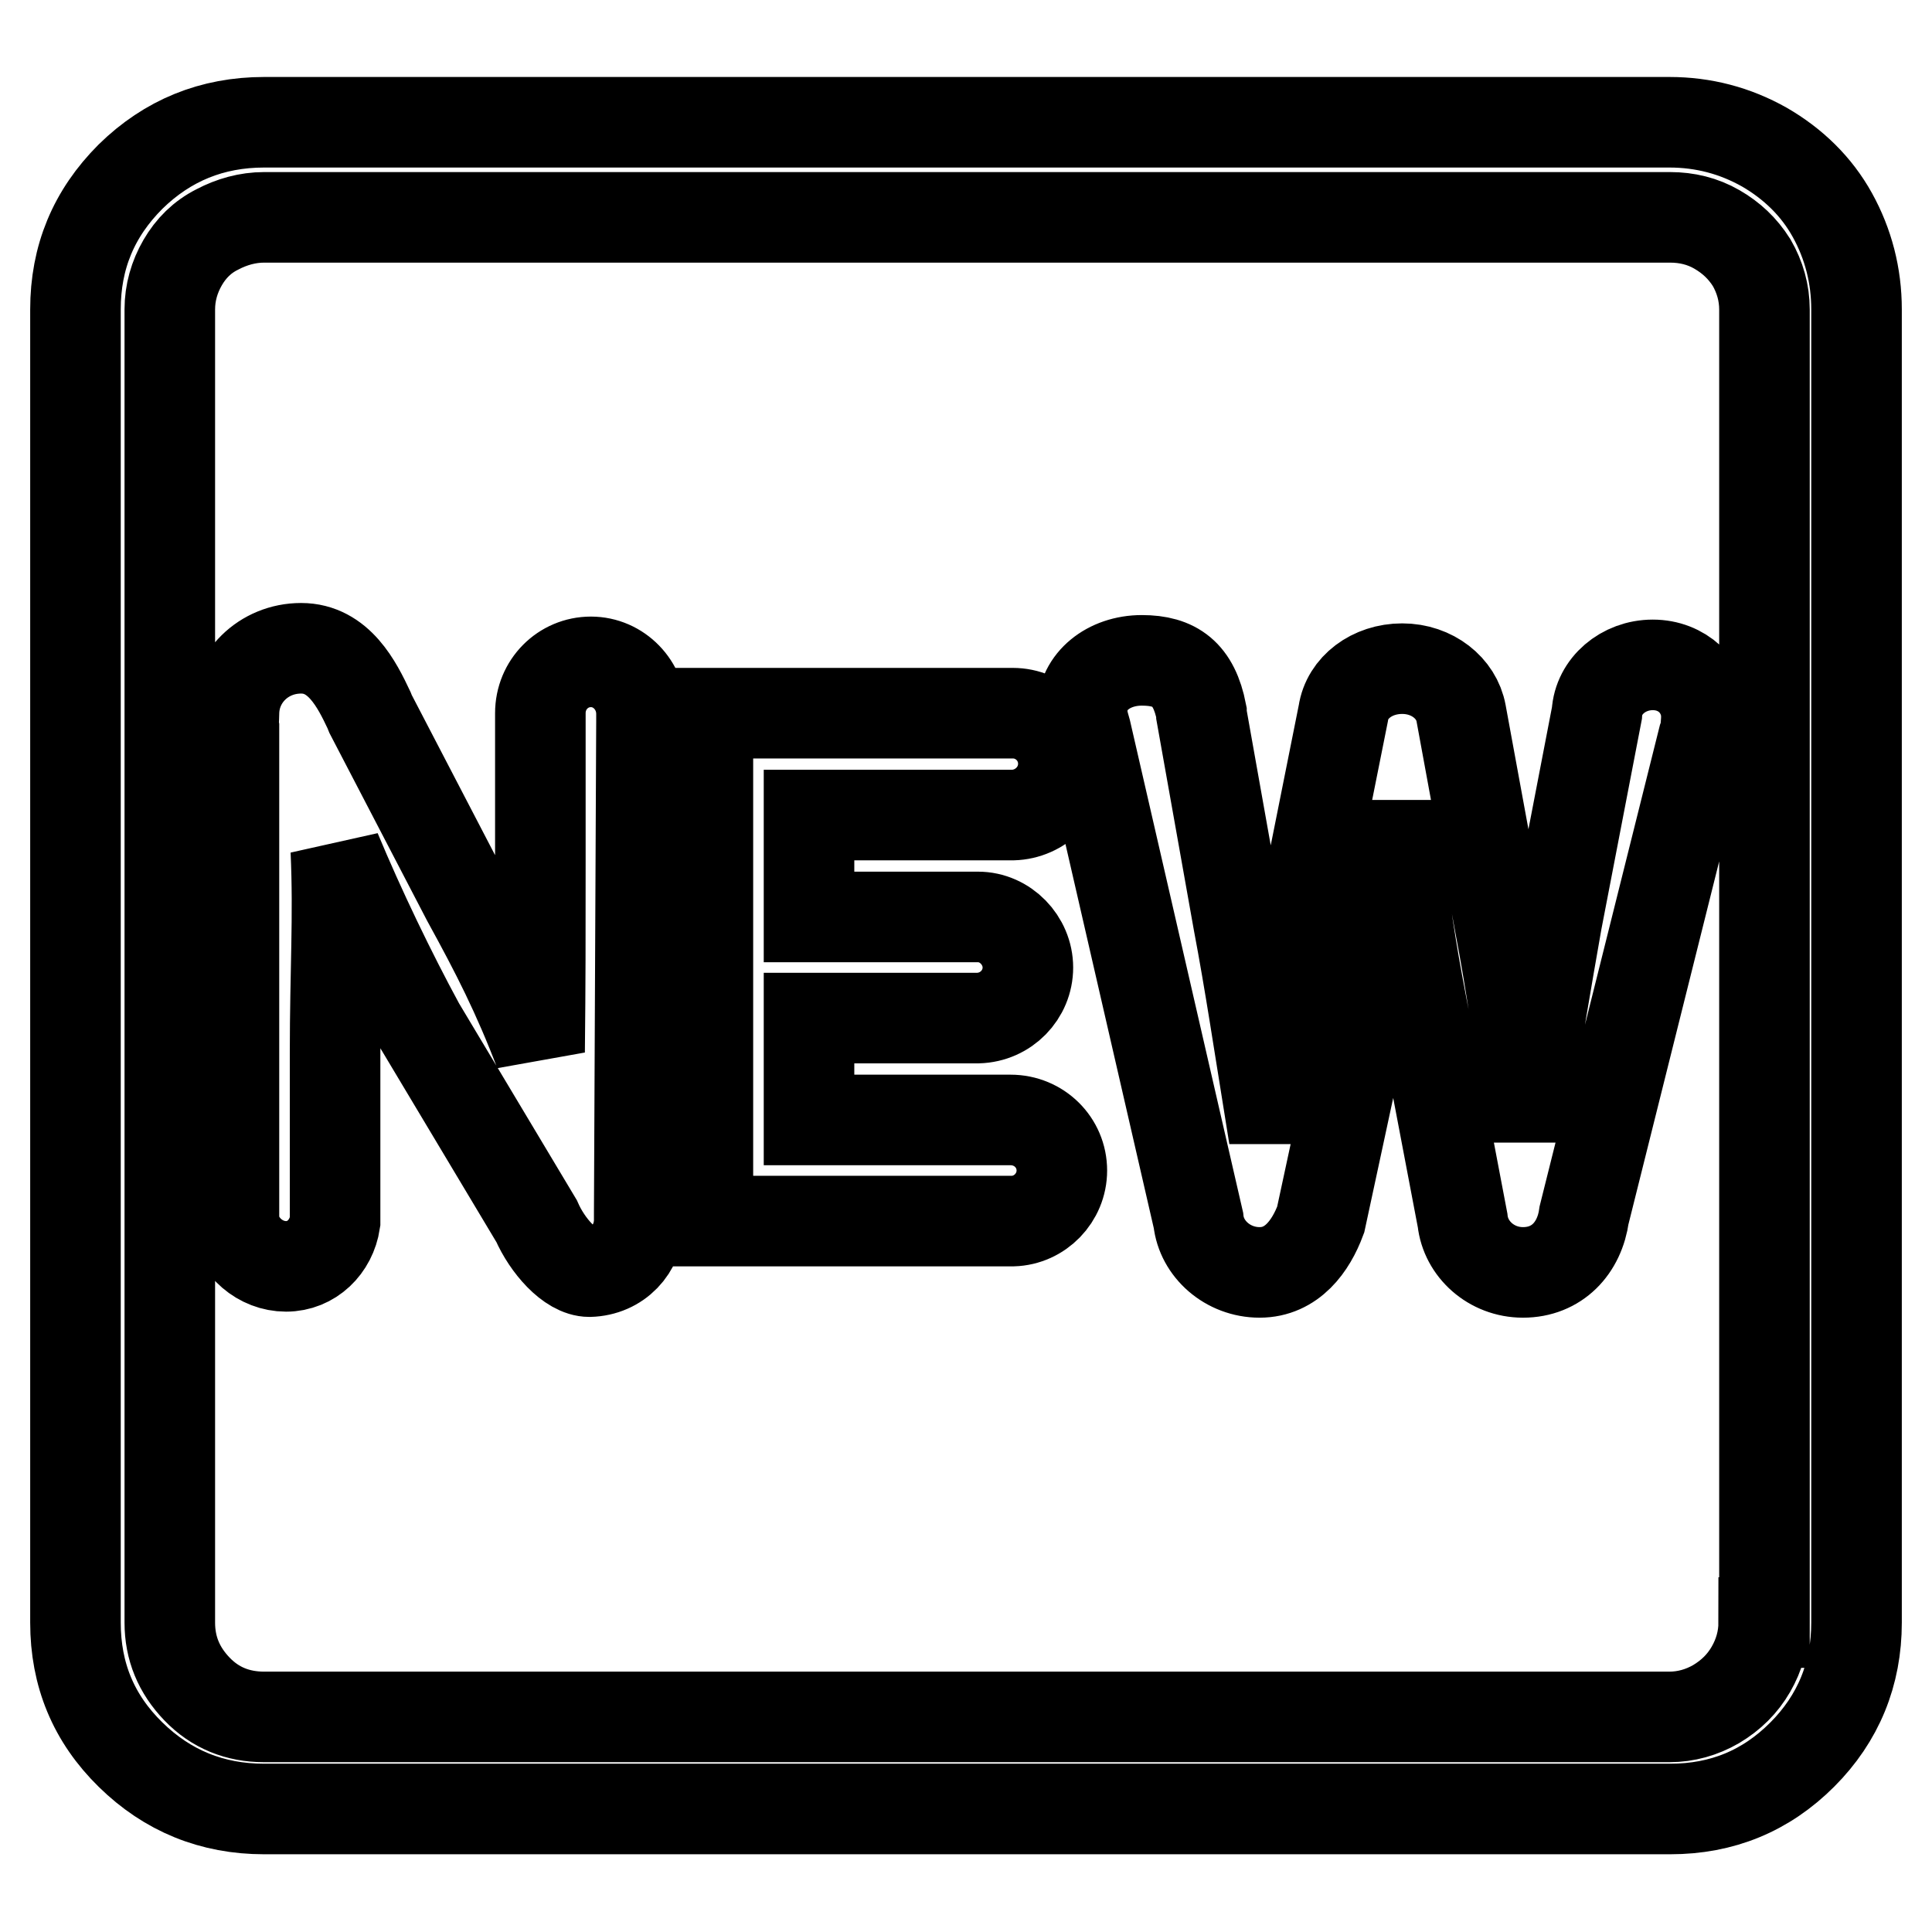<?xml version="1.0" encoding="utf-8"?>
<!-- Svg Vector Icons : http://www.onlinewebfonts.com/icon -->
<!DOCTYPE svg PUBLIC "-//W3C//DTD SVG 1.1//EN" "http://www.w3.org/Graphics/SVG/1.1/DTD/svg11.dtd">
<svg version="1.1" xmlns="http://www.w3.org/2000/svg" xmlns:xlink="http://www.w3.org/1999/xlink" x="0px" y="0px" viewBox="0 0 256 256" enable-background="new 0 0 256 256" xml:space="preserve">
<g> <path stroke-width="12" fill-opacity="0" stroke="#000000"  d="M221.2,16.2H35c-6.9,0-12.8,2.4-17.7,7.2C12.4,28.3,10,34.1,10,41v174c0,6.9,2.4,12.7,7.3,17.5 s10.8,7.2,17.7,7.2h186.3c6.9,0,12.7-2.4,17.5-7.2s7.2-10.7,7.2-17.5V41c0-4.5-1.1-8.7-3.2-12.5s-5.2-6.8-9-9 C229.9,17.3,225.7,16.2,221.2,16.2z M233.7,215c0,2.2-0.6,4.3-1.7,6.2c-1.1,1.9-2.6,3.4-4.6,4.6c-1.9,1.1-4,1.7-6.2,1.7H35 c-3.5,0-6.5-1.2-8.9-3.7c-2.4-2.5-3.6-5.4-3.6-8.8V41c0-2.2,0.6-4.3,1.7-6.2c1.1-1.9,2.6-3.4,4.6-4.4c1.9-1,4-1.6,6.2-1.6h186.3 c2.2,0,4.3,0.5,6.2,1.6s3.4,2.5,4.6,4.4c1.1,1.9,1.7,4,1.7,6.2V215z M84.7,161.8L84.7,161.8c0-0.1,0-0.2,0-0.2c0-0.3,0-0.6,0-0.9 L85,95.5c0-0.3,0-0.6,0-0.9c0-3.8-3-6.9-6.7-6.9c-3.7,0-6.7,3-6.7,6.8l0,0l0,19.7c0,10.1,0,15.8-0.1,25.2 c-2.9-7.6-5.7-13.1-9.6-20.2L49.1,94.6l-0.2-0.5c-1.6-3.4-4-8.2-9-8.2c-5,0-8.9,3.9-8.9,8.7c0,0.6-0.1,1.2,0,1.8l0,65.5l0,0 c0.5,3.3,3.5,5.9,6.9,5.9c3.4,0,6-2.6,6.5-5.9l0,0v-0.1c0-0.3,0-0.6,0-0.9c0-0.3,0-0.6,0-0.9v-20.5c0-10.9,0.5-18,0.1-26.8 c3.2,7.7,7.3,16.2,11.1,23.2l15.5,25.9c1.4,3.2,4.4,6.7,7,6.7C81.9,168.4,84.6,165.5,84.7,161.8L84.7,161.8L84.7,161.8L84.7,161.8z  M84.7,161.8L84.7,161.8L84.7,161.8z M134.2,108L134.2,108c3.7-0.1,6.7-3.1,6.7-6.8c0-3.7-3-6.7-6.7-6.7v0H93.8v67.3h40.4v0 c3.6-0.1,6.5-3.1,6.5-6.7c0-3.7-3-6.7-6.8-6.7c-0.1,0-0.2,0-0.4,0h-26.3v-13.5h22.4v0c3.7-0.1,6.6-3.1,6.6-6.7s-3-6.7-6.6-6.7v0 h-22.4V108H134.2z M225.7,97.8c0.4-1.1,0.3-1.5,0.4-2.5l0-0.8l0,0c-0.3-3.6-3.2-6.4-7.1-6.4s-7.2,2.8-7.4,6.4l0,0l-5.3,27.5 c-1.4,8-2.8,15.9-3.8,23.4h-0.2c-1-7.5-2-14.7-3.5-22.6l-5.2-28.3h0c-0.6-3.3-3.8-5.9-7.8-5.9c-4,0-7.3,2.5-7.8,5.9h0l-5.5,27.5 c-1.6,8.3-3.2,16.4-4.3,23.6h-0.2c-1.1-6.8-2.4-15.5-3.9-23.4l-4.9-27.5c0-0.1,0-0.2,0-0.3c-1-5.1-3.5-6.9-7.9-6.9 c-4.4,0-7.9,2.8-7.9,6.6c0,0,0,0,0,0h0l0,0.2c0,0.8,0.1,1.2,0.5,2.6l14.9,64.8l0,0c0.4,3.8,3.9,6.9,8.1,6.9c4.3,0,6.8-3.5,8.1-7 l6.2-28.8c1.5-6.8,2.6-13.2,3.8-20.8h0.2c0.8,7.7,1.8,14,3.1,20.8l5.5,28.9h0c0.4,3.8,3.8,6.9,8,6.9c4.5,0,7.5-3.2,8.1-7.6 L225.7,97.8z"/></g>
</svg>